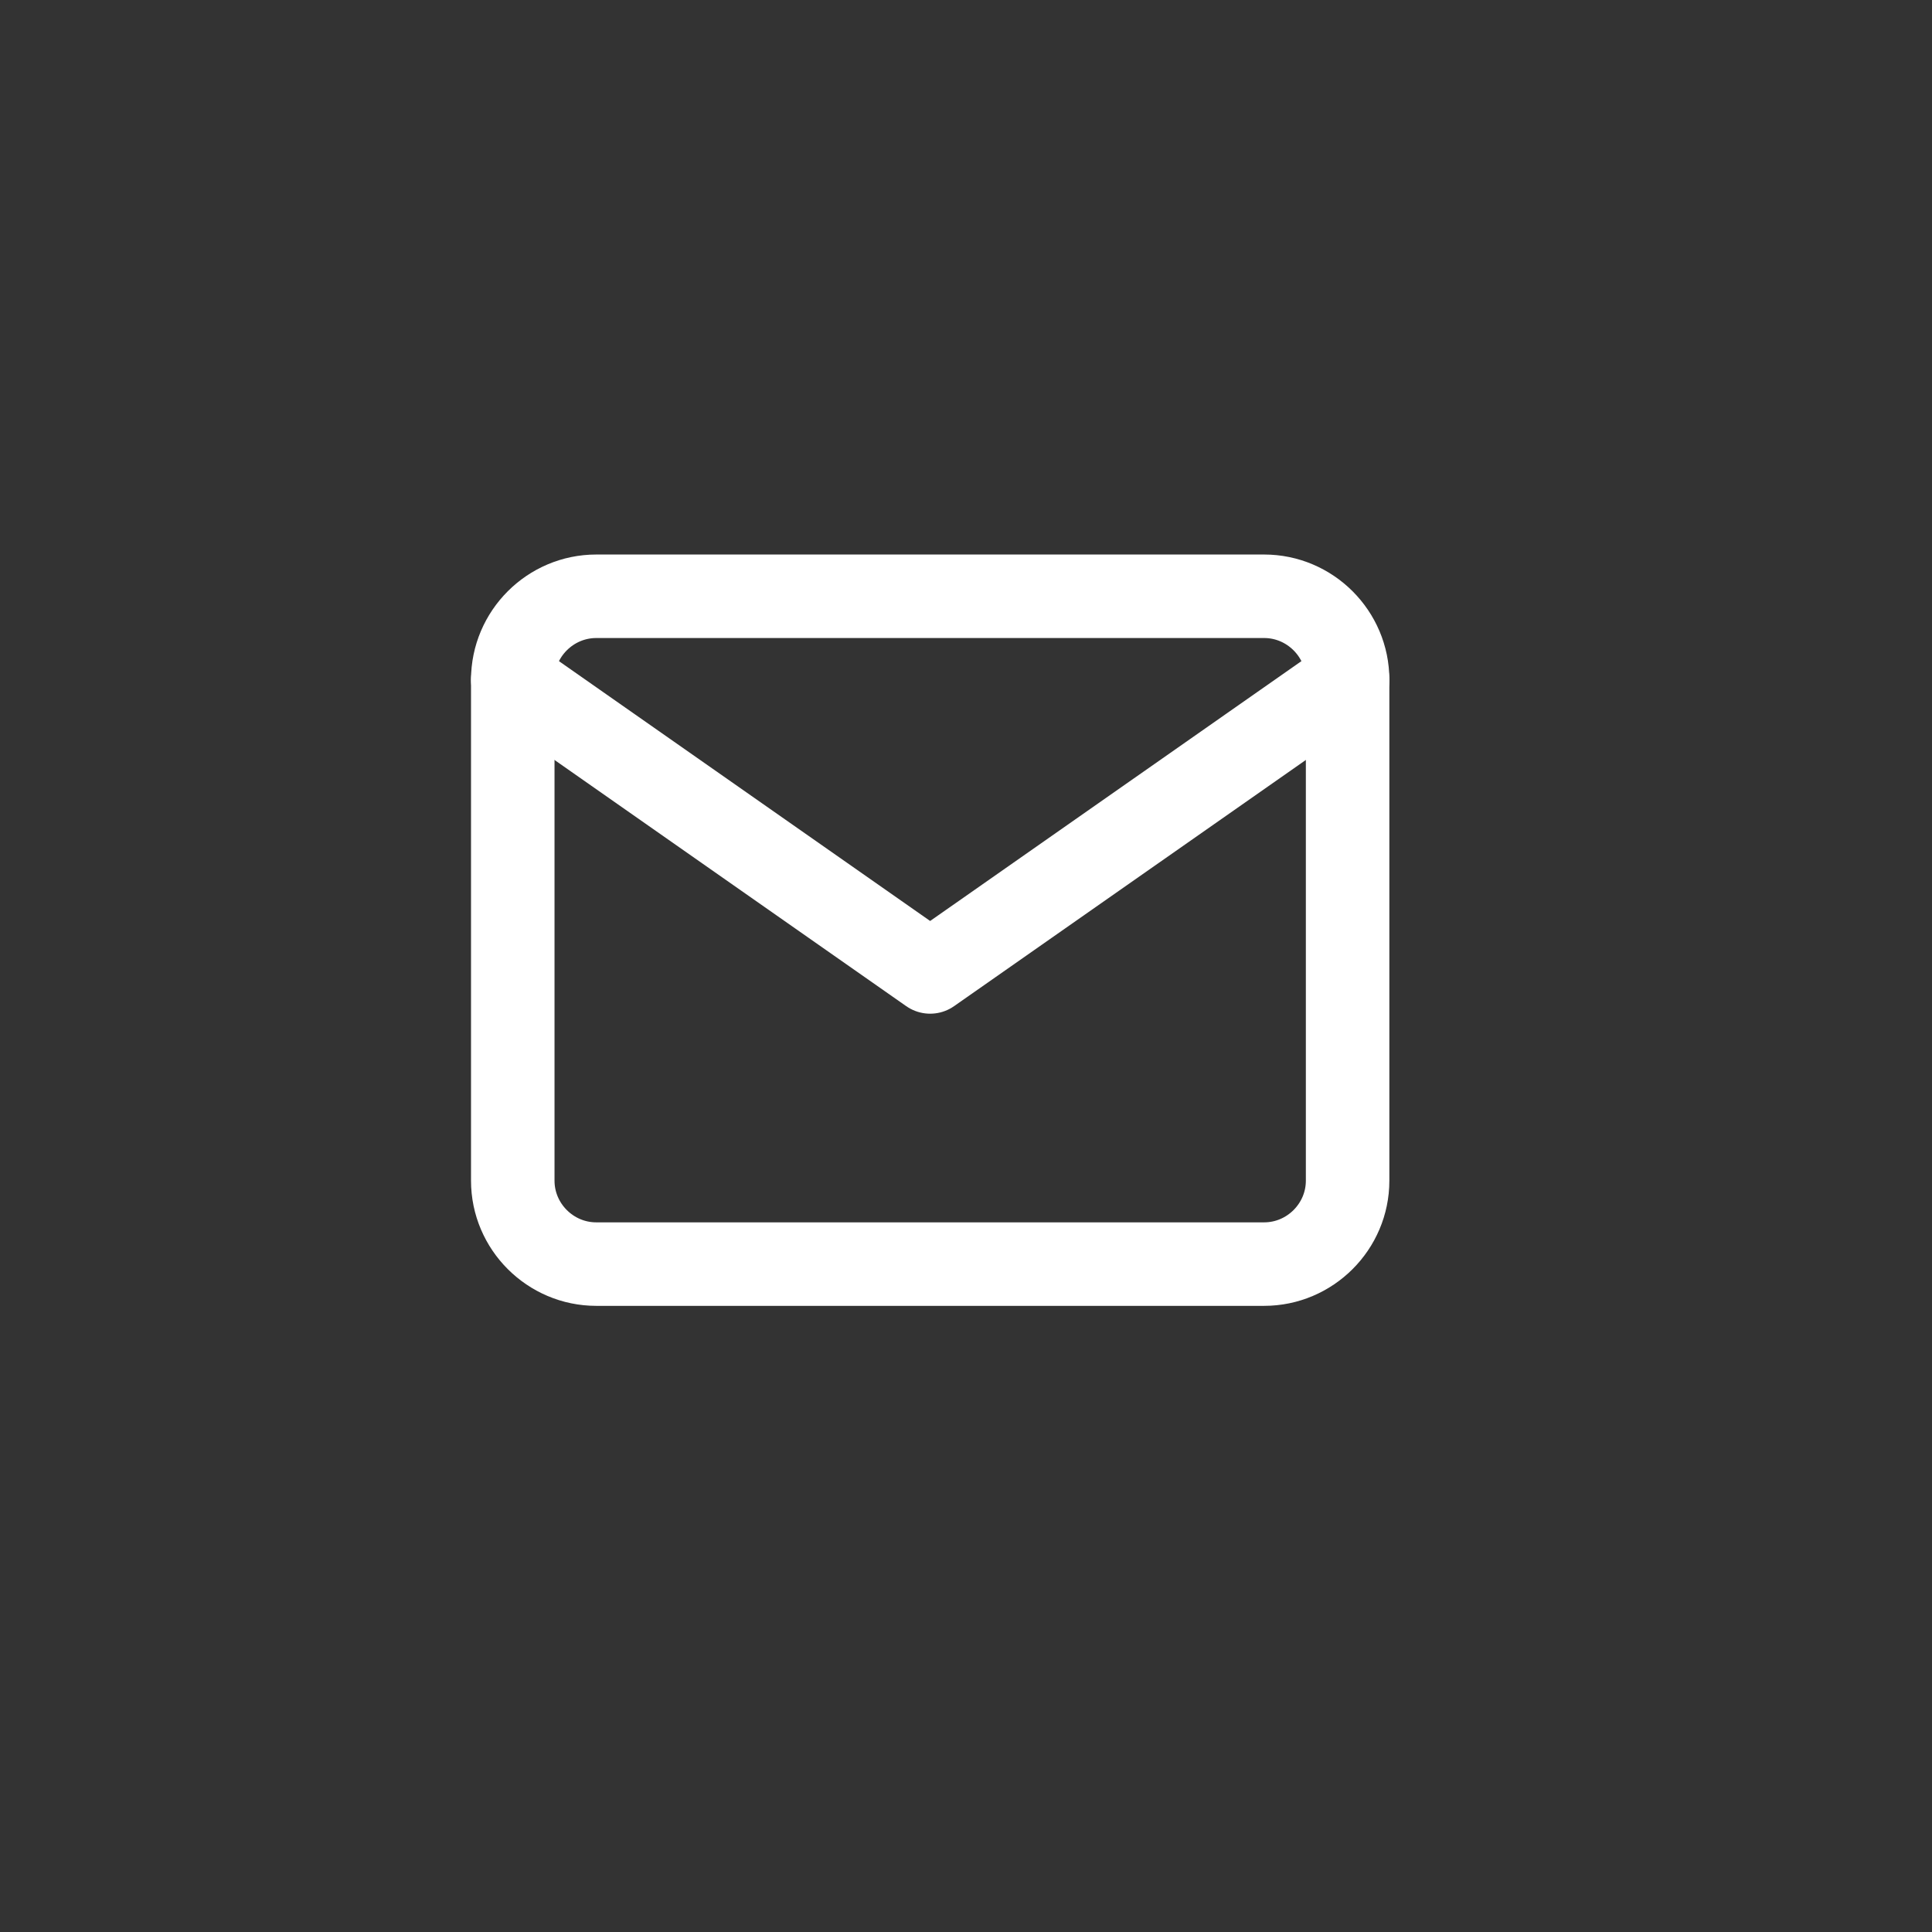 <svg width="27" height="27" viewBox="0 0 27 27" fill="none" xmlns="http://www.w3.org/2000/svg">
<rect x="0" y="0" width="27" height="27" fill="#333333" stroke="none"/>
<mask id="mask0_178_222" style="mask-type:alpha" maskUnits="userSpaceOnUse" x="0" y="0" width="27" height="27">
<rect width="26.05" height="26.05" rx="13.025" fill="#2F415E"/>
</mask>
<g mask="url(#mask0_178_222)">
</g>
<path d="M8.333 8.333H17.666C18.308 8.333 18.833 8.858 18.833 9.5V16.5C18.833 17.141 18.308 17.666 17.666 17.666H8.333C7.691 17.666 7.166 17.141 7.166 16.5V9.5C7.166 8.858 7.691 8.333 8.333 8.333Z" stroke="white" stroke-width="1.167" stroke-linecap="round" stroke-linejoin="round"/>
<path d="M18.833 9.5L12.999 13.583L7.166 9.5" stroke="white" stroke-width="1.167" stroke-linecap="round" stroke-linejoin="round"/>
</svg>

